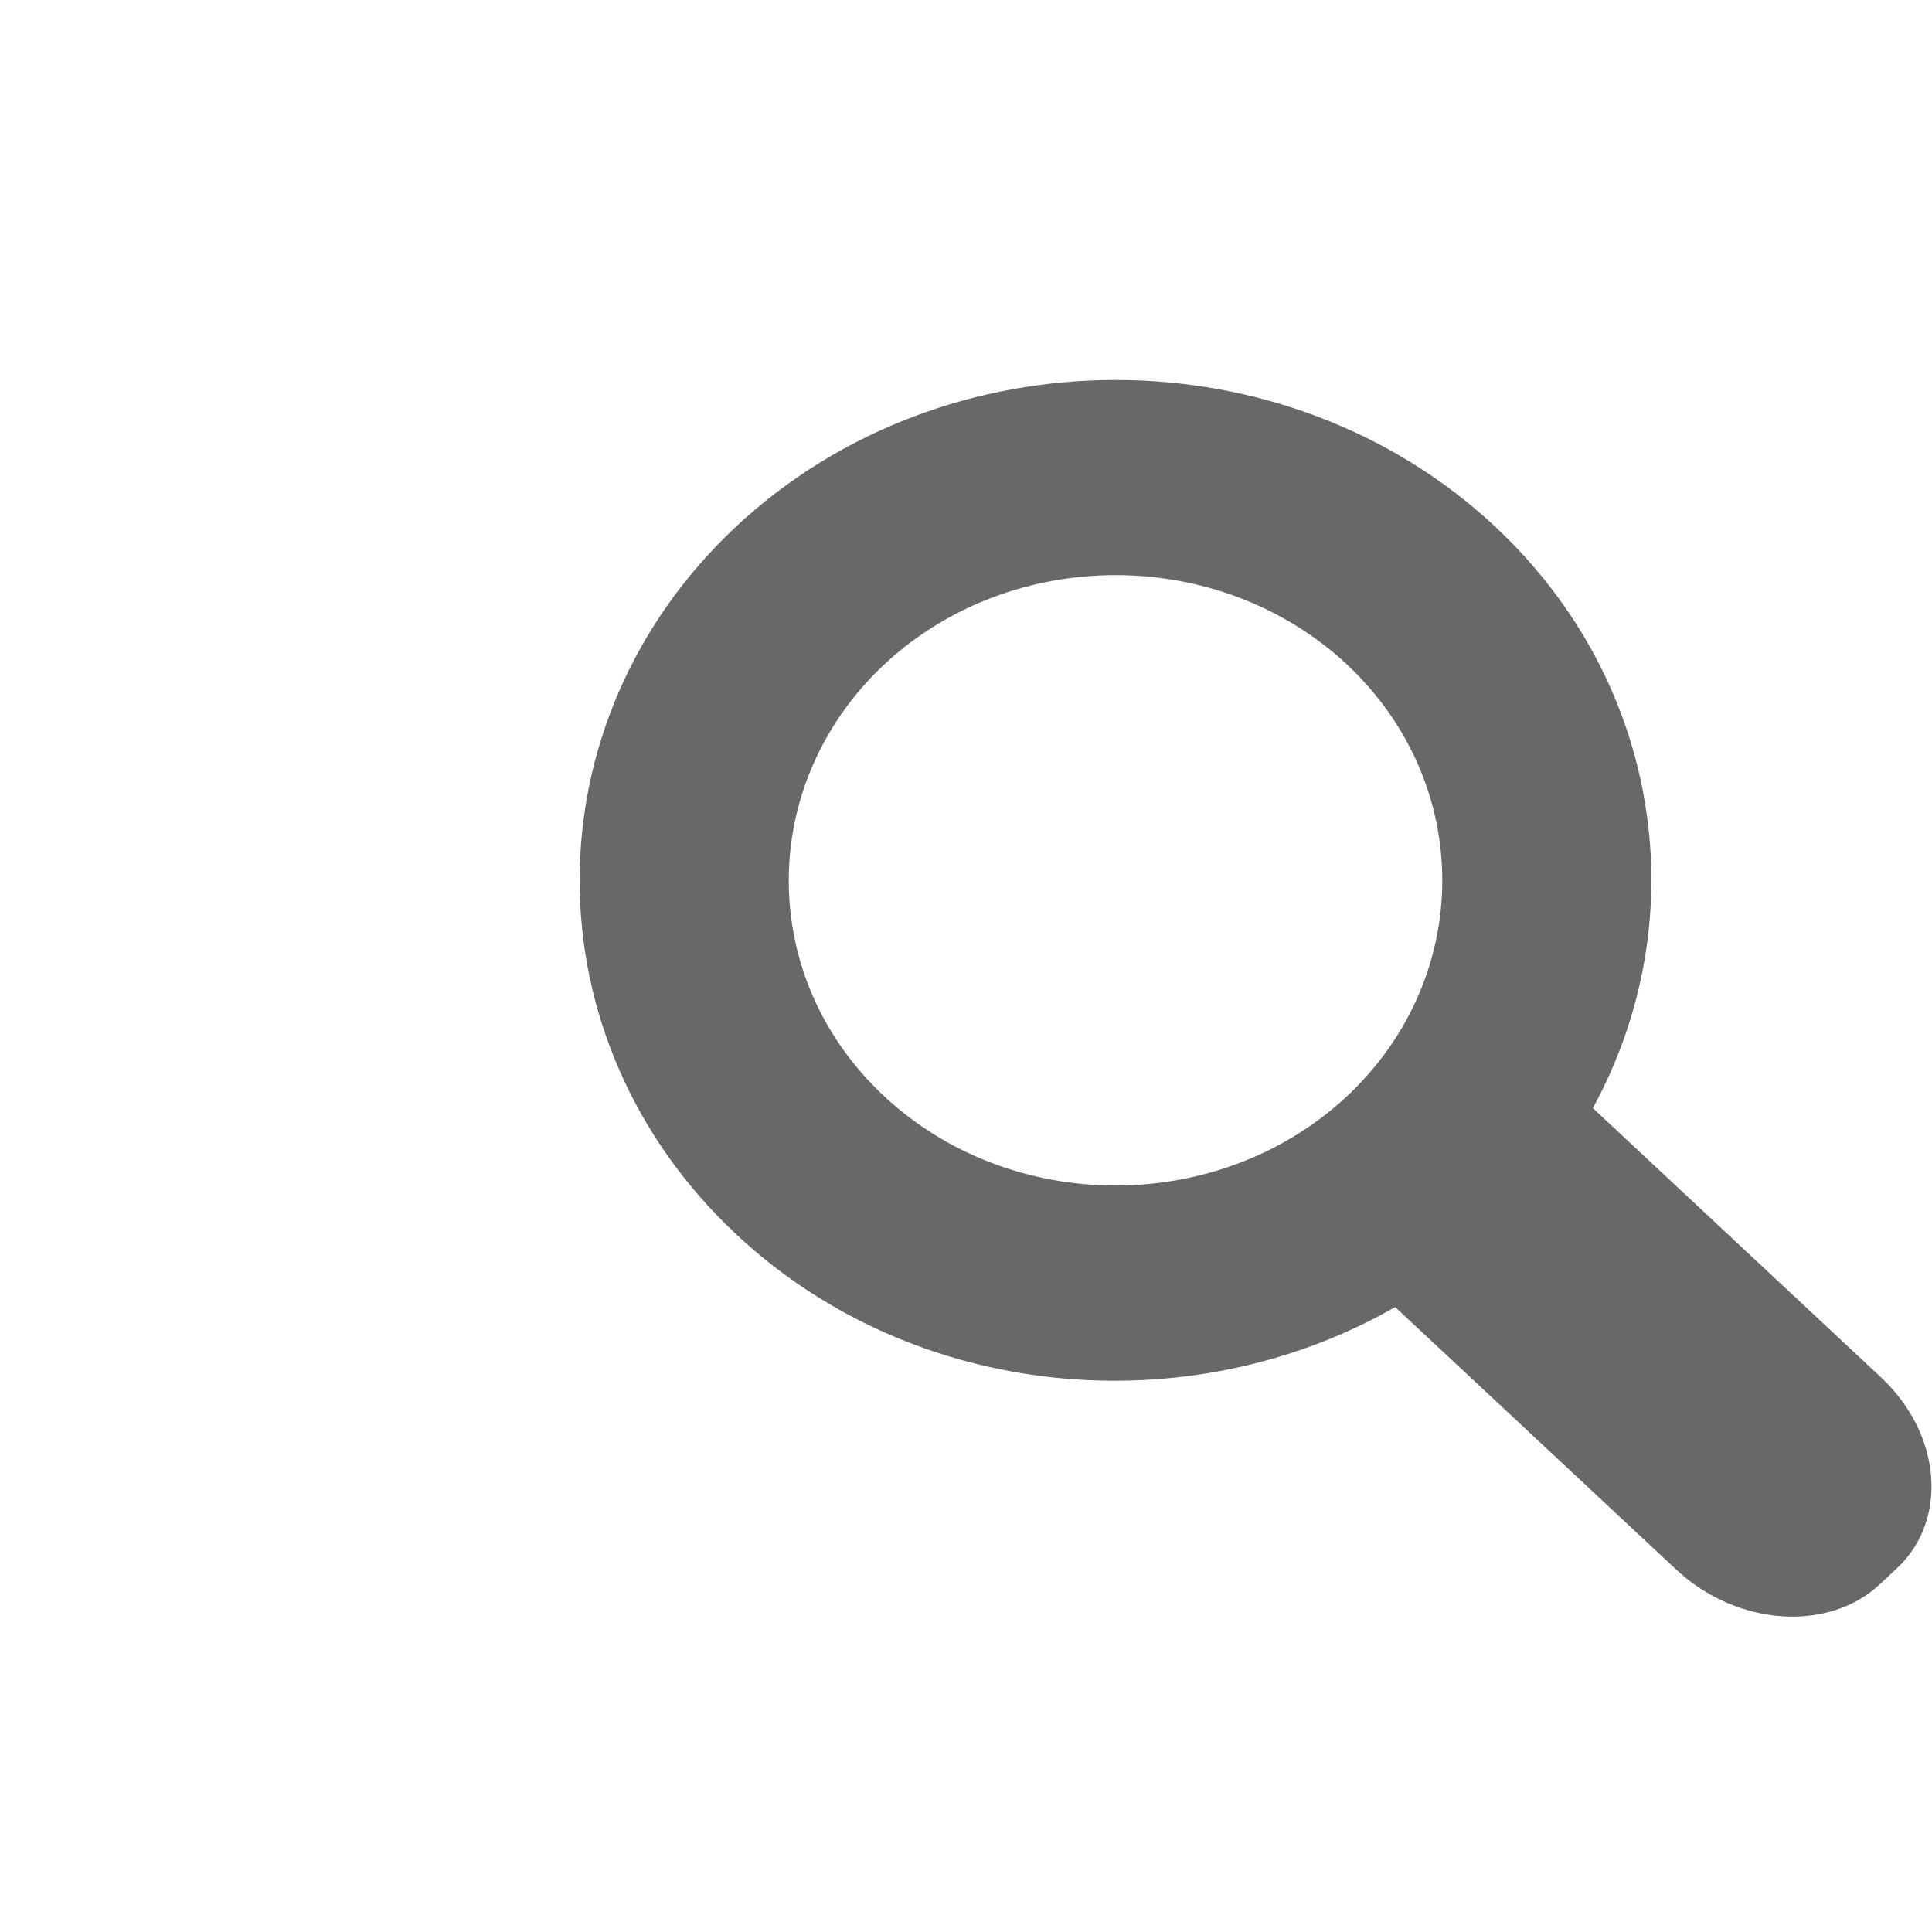 <?xml version="1.0" encoding="UTF-8"?>
<svg width="20px" height="20px" viewBox="0 0 20 20" version="1.1" xmlns="http://www.w3.org/2000/svg" xmlns:xlink="http://www.w3.org/1999/xlink">
    <!-- Generator: Sketch 51.1 (57501) - http://www.bohemiancoding.com/sketch -->
    <title>Icons/Small/Search Sm Grey</title>
    <desc>Created with Sketch.</desc>
    <defs></defs>
    <g id="Icons/Small/Search-Sm-Grey" stroke="none" stroke-width="1" fill="none" fill-rule="evenodd">
        <path d="M9.155,11.35 C7.833,10.119 7.837,8.112 9.155,6.877 C10.476,5.646 12.621,5.646 13.942,6.877 C15.26,8.112 15.26,10.115 13.942,11.35 C12.621,12.58 10.476,12.58 9.155,11.35 M19.476,14.262 L16.489,11.471 C17.553,9.524 17.216,7.076 15.473,5.447 C13.307,3.429 9.79,3.429 7.624,5.447 C5.459,7.47 5.459,10.757 7.624,12.78 C9.469,14.507 12.305,14.754 14.443,13.531 L17.351,16.247 C17.976,16.832 18.924,16.901 19.459,16.401 L19.641,16.231 C20.171,15.731 20.097,14.846 19.476,14.262" id="Fill-1" fill="#696767"></path>
    </g>
</svg>